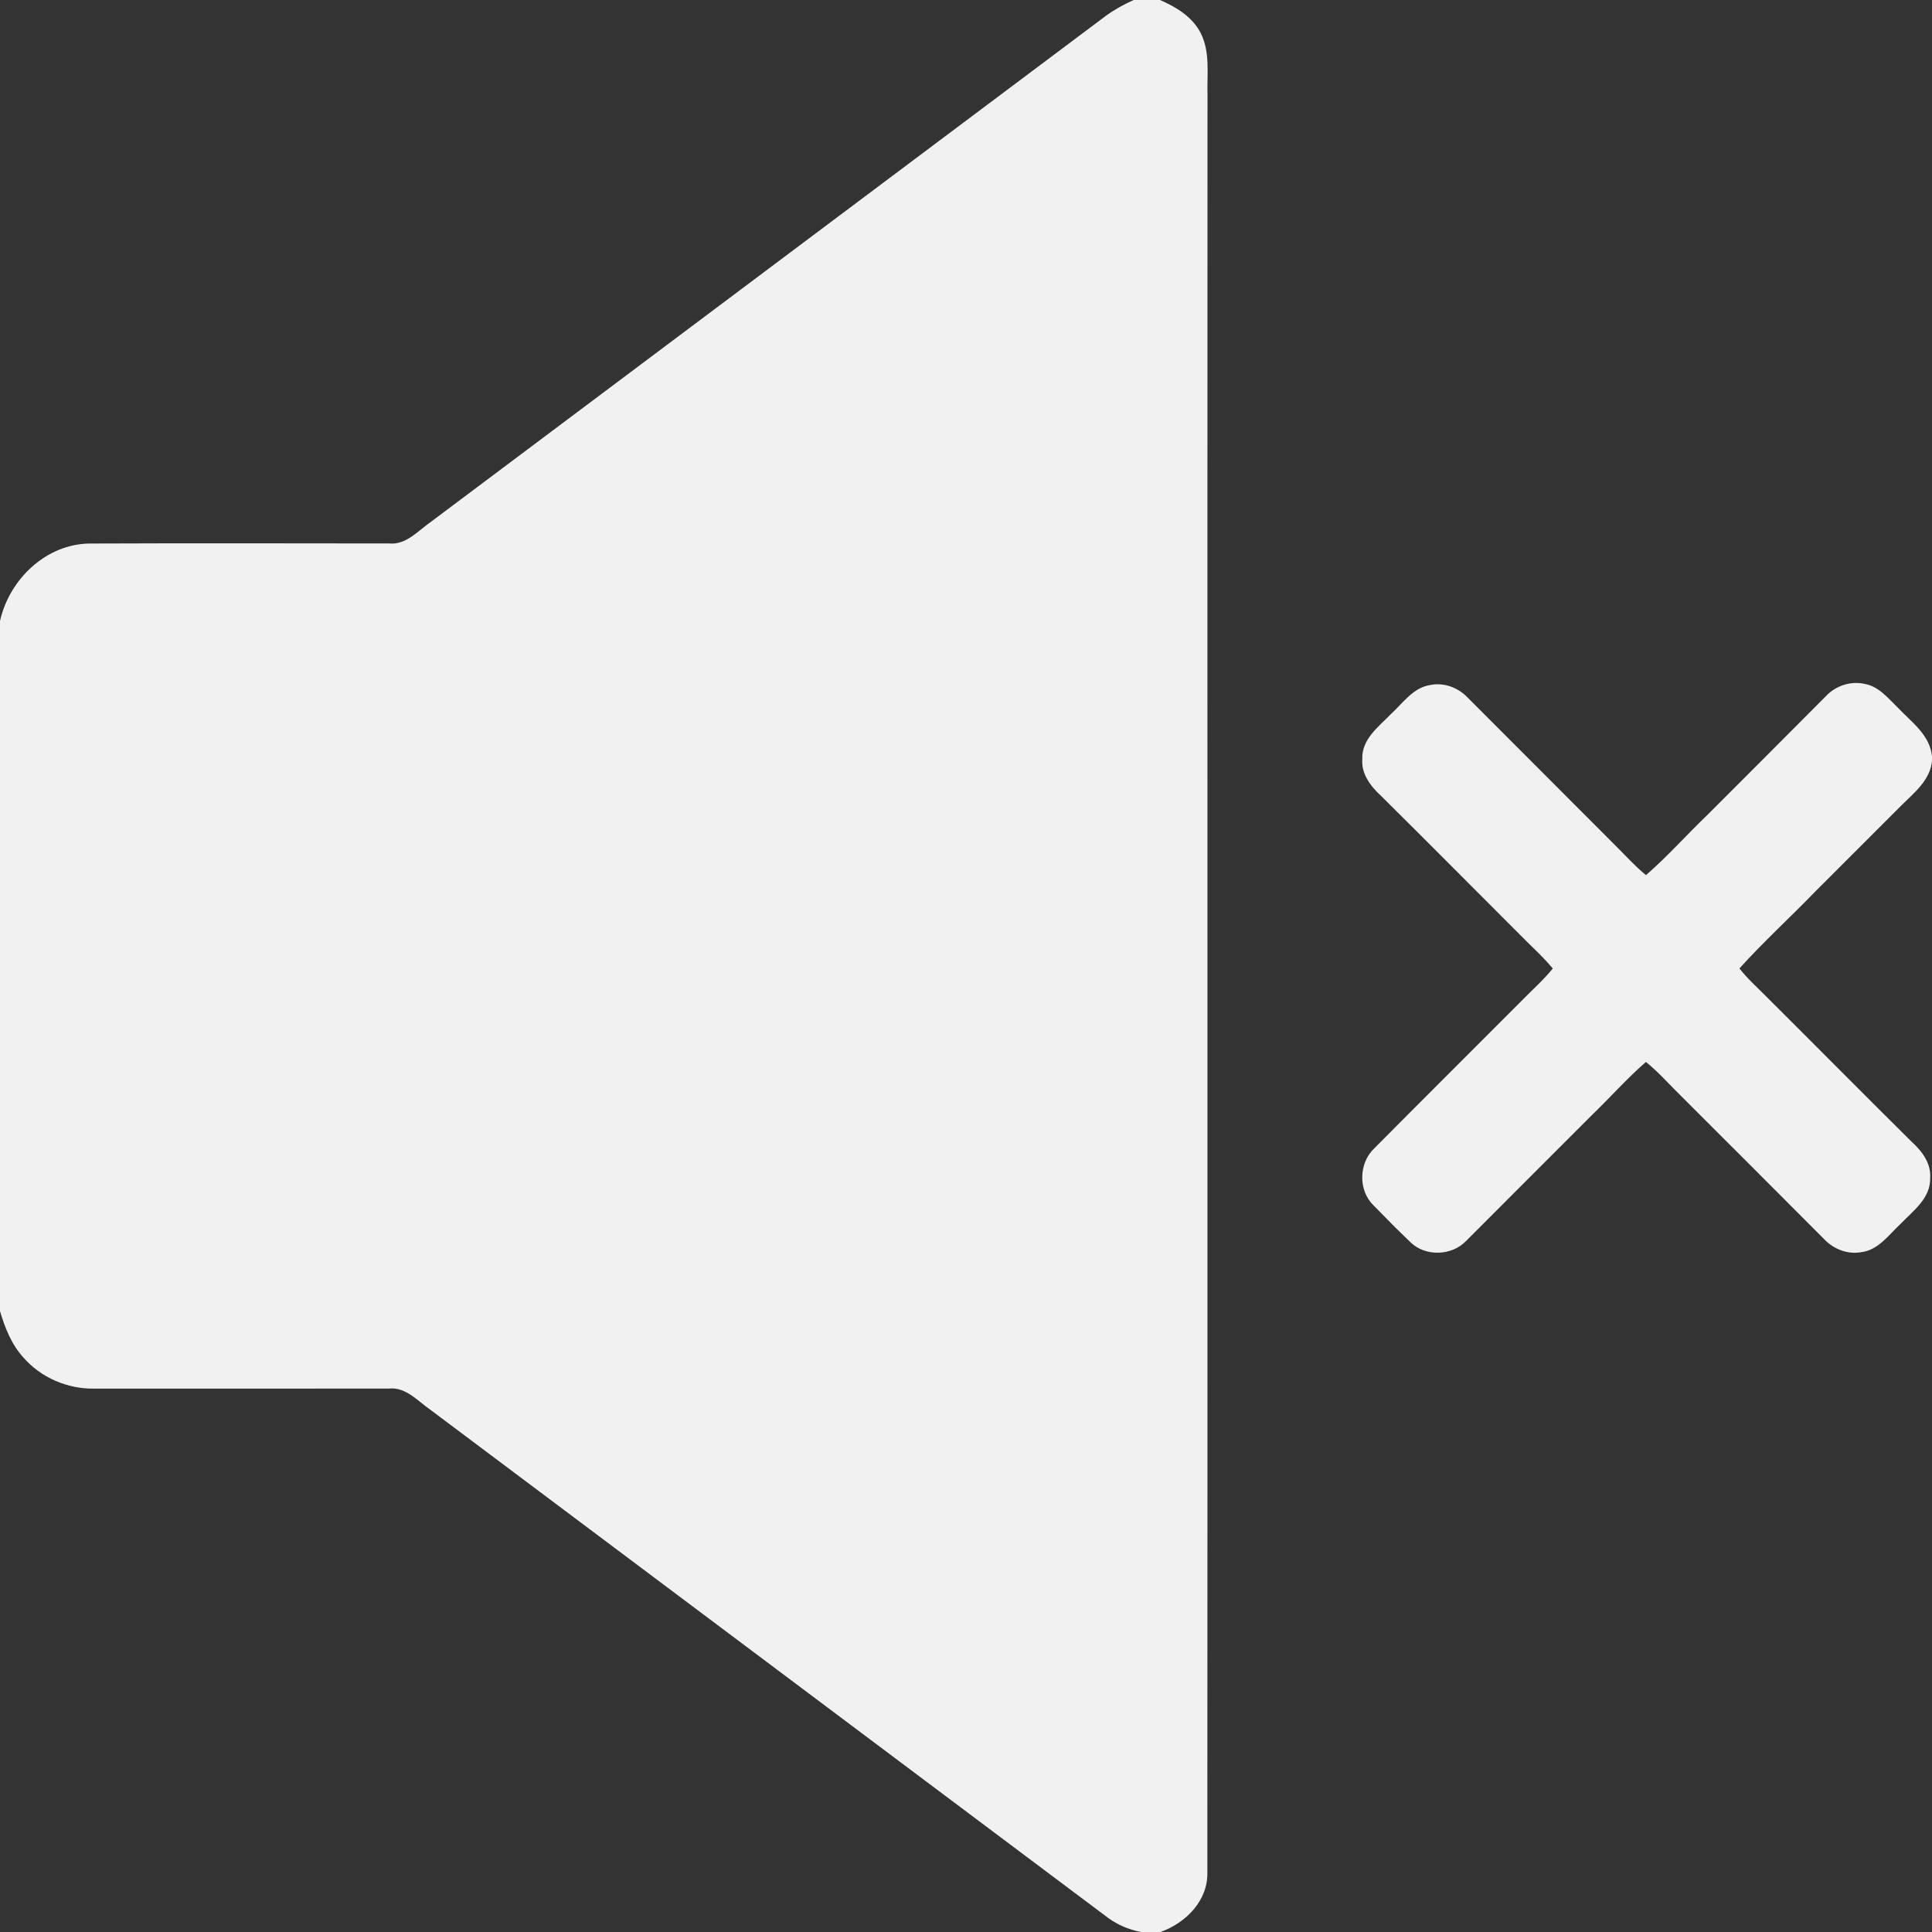 <svg width="24" height="24" viewBox="0 0 24 24" fill="none" xmlns="http://www.w3.org/2000/svg">
<rect x="0" y="0" width="24" height="24" fill="#333333" stroke="none"/>
<path d="M14.083 0H14.41C14.611 0.087 14.814 0.21 14.916 0.412C15.035 0.647 14.993 0.919 15 1.172C14.997 8.532 15.002 15.893 14.998 23.253C15.01 23.609 14.732 23.887 14.416 24H14.175C14.028 23.972 13.888 23.914 13.767 23.826C10.964 21.722 8.159 19.623 5.356 17.52C5.194 17.41 5.047 17.228 4.831 17.249C3.61 17.251 2.389 17.25 1.169 17.25C0.838 17.255 0.509 17.114 0.291 16.864C0.143 16.702 0.061 16.494 0 16.287V7.714C0.116 7.196 0.575 6.753 1.122 6.752C2.358 6.747 3.595 6.75 4.832 6.751C5.048 6.772 5.194 6.591 5.356 6.48C8.151 4.384 10.947 2.29 13.741 0.194C13.848 0.117 13.963 0.054 14.083 0Z" fill="#F1F1F1"/>
<path d="M22.678 8.652C22.801 8.518 22.992 8.455 23.169 8.497C23.341 8.529 23.454 8.673 23.573 8.788C23.743 8.969 23.976 9.129 24 9.398V9.452C23.977 9.691 23.782 9.845 23.623 10.002C23.262 10.362 22.902 10.723 22.541 11.084C22.233 11.402 21.904 11.702 21.608 12.03C21.705 12.155 21.823 12.26 21.934 12.372C22.541 12.976 23.143 13.585 23.751 14.187C23.878 14.302 23.991 14.454 23.977 14.635C23.984 14.884 23.767 15.04 23.612 15.201C23.465 15.337 23.335 15.529 23.121 15.555C22.949 15.586 22.775 15.516 22.658 15.391C22.066 14.797 21.473 14.204 20.879 13.611C20.735 13.471 20.604 13.318 20.446 13.192C20.208 13.399 20 13.636 19.773 13.854C19.252 14.373 18.734 14.895 18.214 15.414C18.036 15.602 17.707 15.613 17.522 15.432C17.365 15.282 17.212 15.128 17.061 14.972C16.871 14.787 16.878 14.45 17.07 14.267C17.678 13.654 18.292 13.044 18.902 12.432C19.031 12.299 19.172 12.177 19.289 12.031C19.164 11.88 19.017 11.751 18.881 11.611C18.306 11.037 17.734 10.459 17.157 9.888C17.028 9.769 16.908 9.615 16.923 9.429C16.913 9.182 17.128 9.026 17.282 8.867C17.428 8.733 17.554 8.543 17.764 8.51C17.934 8.474 18.113 8.54 18.231 8.665C18.848 9.284 19.465 9.901 20.083 10.519C20.203 10.638 20.316 10.765 20.447 10.871C20.717 10.637 20.954 10.368 21.212 10.121C21.701 9.632 22.19 9.143 22.678 8.652Z" fill="#F1F1F1"/>
</svg>
